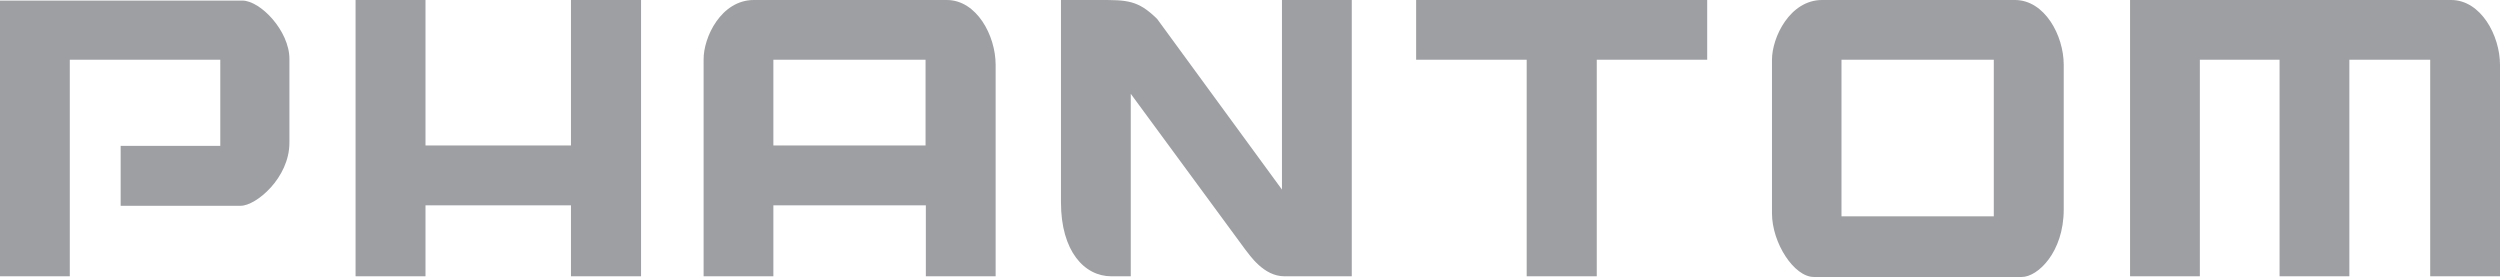 <svg xmlns="http://www.w3.org/2000/svg" viewBox="0 0 1053.82 116.75">
  <defs>
    <style>
      .cls-1 {
        fill: #9d9fa2;
        fill-rule: evenodd;
      }
    </style>
  </defs>
  <g id="Layer_2" data-name="Layer 2">
    <g id="Layer_1-2" data-name="Layer 1">
      <g id="Layer_2-2" data-name="Layer 2">
        <g id="Layer_1-2-2" data-name="Layer 1-2">
          <g>
            <path class="cls-1" d="M569.63,116.46H541.39c-8.77,0-14.6-8.95-16.54-11.36l-48.2-65.56v76.92h-8.23c-11.3,0-21.19-10.54-21.19-31.13V0h16.13c11.76,0,16.3,0,24.42,8l52.6,71.91V0h29.43V116.46Z"/>
            <path class="cls-1" d="M767.83,0h81.5c12.53,0,20.59,14.89,20.59,27.36V88.27c0,18.18-11.06,28.48-17.65,28.48H764.59c-8.36,0-17.65-14.36-17.65-26.83V25.19c0-9.48,7.59-25.19,21.12-25.19Zm8.41,25.19h64.2v66h-64.2v-66Z"/>
            <path class="cls-1" d="M317.77,0H399.1c12.53,0,20.59,14.89,20.59,27.36v89.1H390.27V86.56H326v29.9H296.59V25.19C296.47,15.71,304,0,317.77,0Zm72.38,61.32V25.19H326V61.32Z"/>
            <path class="cls-1" d="M122,60.14V24.83C122,13.06,109.81.24,102.1.24H0V116.46H29.42V25.19H92.86v36.3h-42V86.74h50.61C107.92,86.74,122,75,122,60.14Z"/>
            <path class="cls-1" d="M1033.22,0c12.48,0,20.6,14.89,20.6,27.36v89.1H1024.4V25.19H990.32v91.27H960.9V25.19H927.3v91.27H897.88V0Z"/>
            <polygon class="cls-1" points="179.36 116.46 149.88 116.46 149.88 0 179.36 0 179.36 61.32 240.68 61.32 240.68 0 270.22 0 270.22 116.46 240.68 116.46 240.68 86.56 179.36 86.56 179.36 116.46 179.36 116.46"/>
            <polygon class="cls-1" points="719.63 0 719.63 25.19 673.08 25.19 673.08 116.46 643.54 116.46 643.54 25.19 596.94 25.19 596.94 0 719.63 0 719.63 0"/>
          </g>
        </g>
      </g>
    </g>
  </g>
</svg>
